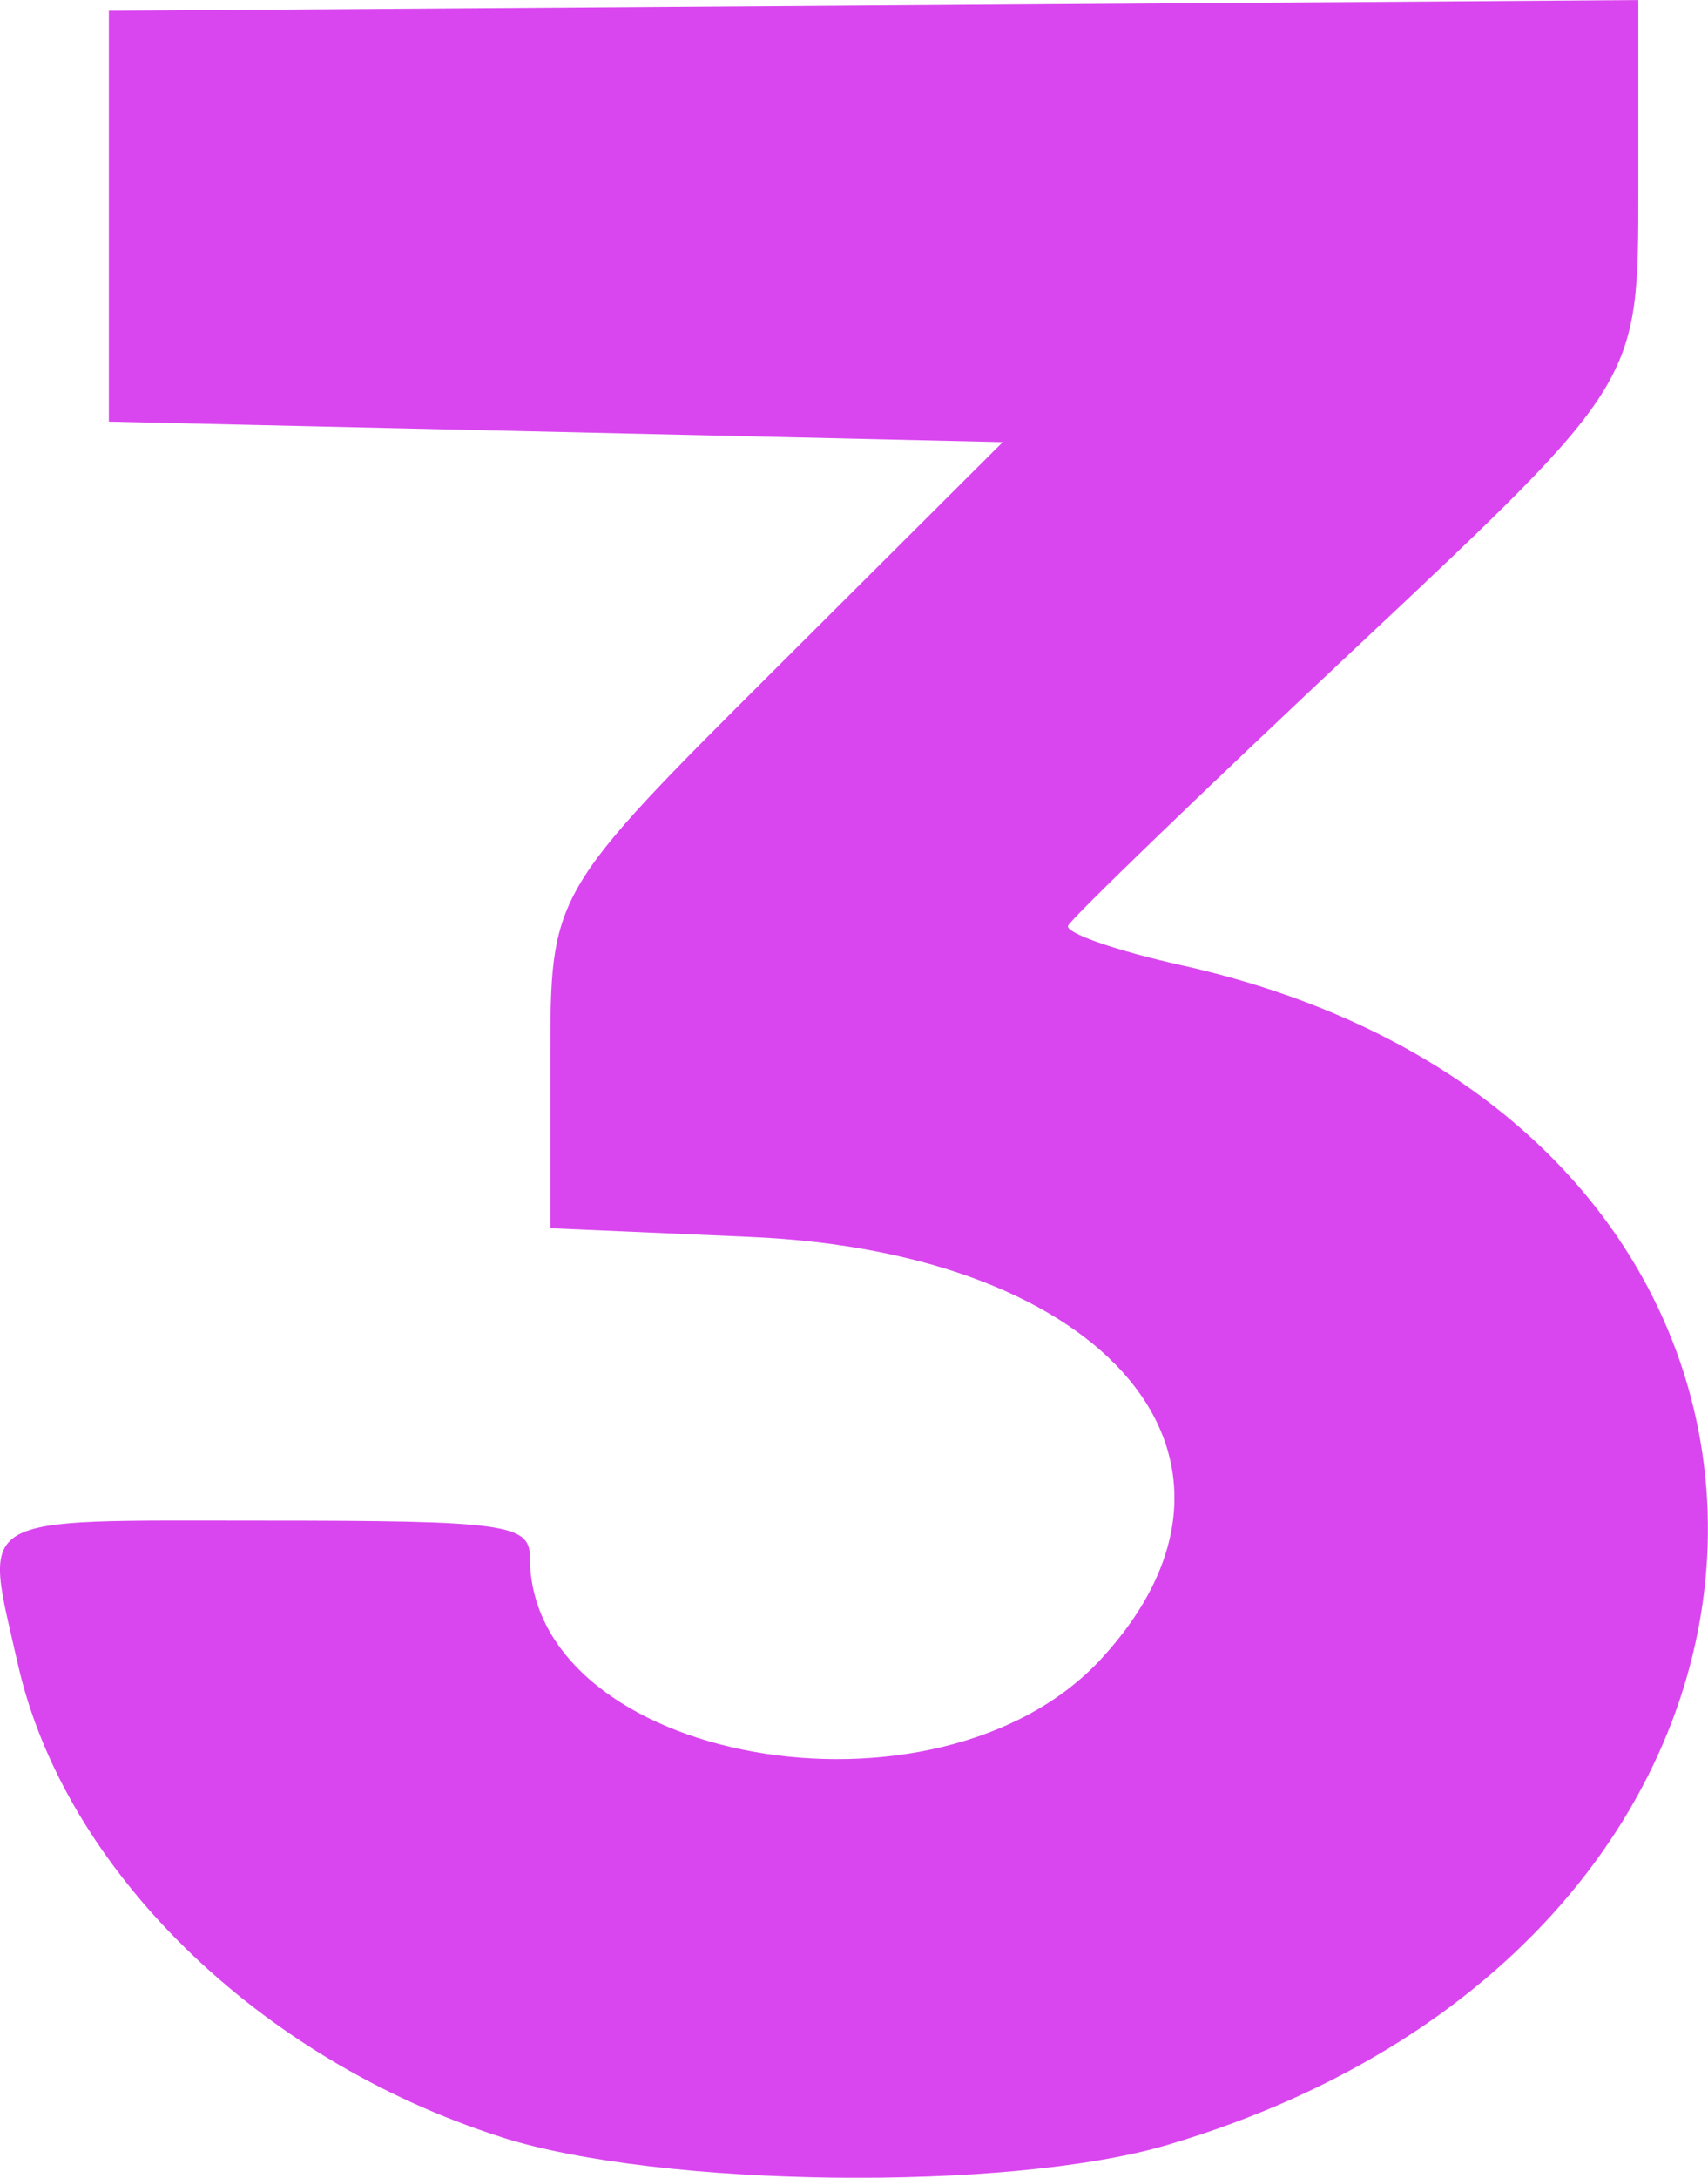 <?xml version="1.0" encoding="UTF-8" standalone="no"?>
<!-- Created with Inkscape (http://www.inkscape.org/) -->

<svg
   width="22.013mm"
   height="28.05mm"
   viewBox="0 0 22.013 28.05"
   version="1.1"
   id="svg1"
   inkscape:version="1.3.1 (9b9bdc1480, 2023-11-25, custom)"
   sodipodi:docname="three.svg"
   xml:space="preserve"
   xmlns:inkscape="http://www.inkscape.org/namespaces/inkscape"
   xmlns:sodipodi="http://sodipodi.sourceforge.net/DTD/sodipodi-0.dtd"
   xmlns="http://www.w3.org/2000/svg"
   xmlns:svg="http://www.w3.org/2000/svg"><sodipodi:namedview
     id="namedview1"
     pagecolor="#ffffff"
     bordercolor="#000000"
     borderopacity="0.25"
     inkscape:showpageshadow="2"
     inkscape:pageopacity="0.0"
     inkscape:pagecheckerboard="0"
     inkscape:deskcolor="#d1d1d1"
     inkscape:document-units="mm"
     inkscape:zoom="1.1800326"
     inkscape:cx="170.75799"
     inkscape:cy="93.641478"
     inkscape:window-width="1600"
     inkscape:window-height="831"
     inkscape:window-x="0"
     inkscape:window-y="0"
     inkscape:window-maximized="1"
     inkscape:current-layer="layer1" /><defs
     id="defs1" /><g
     inkscape:label="Layer 1"
     inkscape:groupmode="layer"
     id="layer1"
     transform="translate(-84.229,-150.361)"><path
       style="fill:#000000"
       id="path2"
       d="" /><path
       style="fill:#000000"
       id="path1"
       d="" /><path
       style="fill:#d946ef;fill-opacity:1"
       d="m 90.686,177.886 c -3.128,-0.999 -5.628,-3.444 -6.226,-6.087 -0.444,-1.963 -0.633,-1.852 3.158,-1.852 3.12,0 3.44,0.044 3.44,0.47 0,2.659 5.258,3.594 7.364,1.31 2.348,-2.548 0.115,-5.233 -4.52,-5.434 l -2.58,-0.112 v -2.157 c 0,-2.157 0,-2.157 2.915,-5.062 l 2.915,-2.906 -5.76,-0.132 -5.76,-0.132 v -2.646 -2.646 l 9.856,-0.069 9.856,-0.069 v 2.463 c 0,2.463 0,2.463 -3.638,5.877 -2.001,1.878 -3.671,3.49 -3.712,3.582 -0.041,0.092 0.614,0.321 1.455,0.508 9.143,2.033 9.025,12.47 -0.173,15.196 -2.045,0.606 -6.542,0.553 -8.591,-0.101 z"
       id="path7" /></g></svg>
